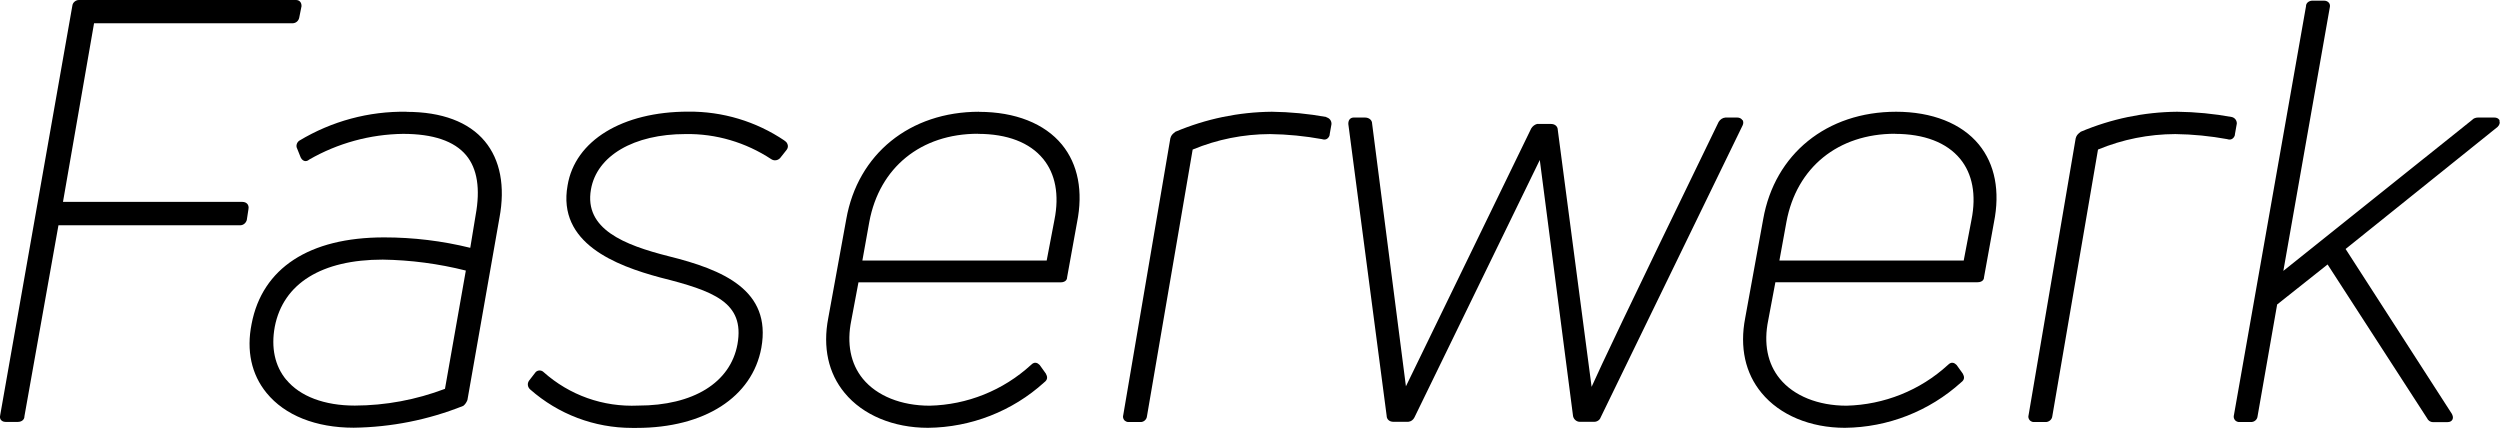 <?xml version="1.0" encoding="UTF-8"?> <svg xmlns="http://www.w3.org/2000/svg" id="Ebene_1" viewBox="0 0 237.37 40.61"><defs><style>.cls-1{fill:#000;stroke-width:0px;}</style></defs><path class="cls-1" d="M23.03,19.17H5.98L8.93,2.21h18.86c.31-.01.56-.23.62-.53l.22-1.1c0-.43-.27-.58-.53-.58H7.51c-.3-.01-.61.23-.64.54L.02,39.41c-.06.23,0,.37.07.46.07.08.2.19.44.19h1.16c.38,0,.64-.23.63-.54l3.23-18.13h17.25c.28,0,.53-.18.63-.49l.16-1.04c.05-.24-.03-.4-.1-.49-.11-.13-.27-.2-.48-.2Z"></path><path class="cls-1" d="M38.61,10.61c-3.59-.06-7.11.89-10.2,2.75-.24.17-.33.5-.2.74l.34.85c.12.25.29.32.4.34.08.01.25.01.41-.14,2.71-1.56,5.79-2.4,8.91-2.44,2.85,0,4.86.68,5.99,2.03,1.06,1.27,1.36,3.19.9,5.69l-.51,3.1c-2.67-.66-5.42-.99-8.17-.99h-.02c-7.1,0-11.56,2.92-12.57,8.21-.51,2.54-.02,4.8,1.42,6.56,1.74,2.13,4.68,3.3,8.27,3.3v-.25h0v.25c3.57-.05,7.05-.74,10.37-2.06l.07-.04c.15-.13.27-.3.36-.53l3.04-17.29c.56-3,.08-5.51-1.39-7.28-1.52-1.83-4.08-2.79-7.42-2.79ZM27.18,36.06c-1.08-1.3-1.46-3.04-1.09-5.04.8-4.11,4.45-6.37,10.25-6.37,2.66.04,5.31.39,7.89,1.04l-1.98,11.23c-2.75,1.04-5.63,1.58-8.56,1.59v.25s0,0,0,0h0v-.25c-2.88,0-5.2-.87-6.51-2.46Z"></path><path class="cls-1" d="M74.49,13.35c-2.71-1.83-5.89-2.78-9.14-2.75-6.26,0-10.76,2.75-11.46,7.01-.98,5.47,4.55,7.6,8.8,8.74,5.04,1.27,8.05,2.34,7.33,6.34-.67,3.64-4.19,5.82-9.43,5.82-3.33.15-6.51-.98-8.99-3.19l-.06-.05c-.25-.17-.59-.1-.74.14l-.55.71c-.1.13-.15.29-.13.45.02.16.1.3.21.4,2.69,2.37,6.11,3.66,9.68,3.66.15,0,.29,0,.44,0h0c6.44,0,10.98-2.92,11.84-7.61.98-5.48-3.65-7.41-8.8-8.69-4.23-1.07-8.04-2.58-7.38-6.34.55-3.2,4.07-5.26,8.98-5.26,2.89-.05,5.72.79,8.15,2.39.26.17.6.13.83-.11l.61-.77s.05-.08.07-.11c.07-.14.08-.3.02-.44-.05-.15-.16-.26-.26-.31Z"></path><path class="cls-1" d="M92.97,10.61h0c-6.58,0-11.53,4.01-12.62,10.21l-1.71,9.39c-.53,2.76,0,5.22,1.56,7.1,1.73,2.1,4.62,3.31,7.91,3.31,4.09-.04,8.02-1.58,11.03-4.31.38-.28.31-.56.16-.84l-.58-.81c-.2-.2-.48-.37-.84,0-2.64,2.41-6.05,3.78-9.61,3.86-2.7,0-5.01-.93-6.34-2.55-1.17-1.43-1.55-3.35-1.1-5.55l.68-3.61h19.18c.57,0,.64-.37.63-.48l.94-5.19c.6-2.98.1-5.54-1.43-7.41-1.64-2-4.44-3.11-7.87-3.11ZM92.86,12.71c2.77,0,4.91.82,6.18,2.37,1.17,1.42,1.55,3.42,1.08,5.78l-.74,3.88h-17.5l.66-3.68c.96-5.16,4.9-8.36,10.31-8.36Z"></path><path class="cls-1" d="M125.94,11.11c-1.71-.31-3.45-.48-5.18-.5-3.16.03-6.24.67-9.16,1.9l-.17.14c-.12.11-.24.22-.31.49l-4.47,26.27c-.02.07-.03.14-.02.21.02.13.08.26.19.34.09.07.2.11.31.11.01,0,.03,0,.04,0h1.08c.33.03.62-.23.65-.54l4.34-25.33c2.34-.97,4.81-1.46,7.34-1.47,1.67.02,3.34.19,4.94.48.07.03.16.04.24.04.14,0,.27-.07.36-.18.09-.11.14-.24.13-.32l.17-.96c.02-.3-.17-.58-.48-.65ZM125.74,12.98h0s0,0,0,0Z"></path><path class="cls-1" d="M165.44,11.41c-.1-.16-.28-.25-.49-.25h-1.12c-.26.02-.5.17-.65.42-9.19,18.93-11.1,23.02-12.06,25.15l-3.21-24.38c0-.34-.26-.58-.64-.58h-1.33c-.22.06-.41.2-.55.42l-11.9,24.49-3.21-24.94c0-.34-.29-.58-.69-.58h-1.05c-.25,0-.53.15-.52.61l3.64,27.7c0,.34.26.58.64.58h1.41c.26-.02.48-.19.59-.42l11.9-24.44,3.16,24.33c.07.31.34.53.64.53.01,0,.03,0,.04,0h1.33c.28,0,.53-.18.61-.42l13.48-27.73c.08-.17.08-.35,0-.5Z"></path><path class="cls-1" d="M180.03,10.61h0c-6.58,0-11.53,4.01-12.62,10.21l-1.71,9.39c-.53,2.76,0,5.22,1.56,7.1,1.73,2.1,4.62,3.31,7.91,3.31,4.09-.04,8.01-1.58,11.03-4.31.38-.28.31-.56.16-.84l-.58-.81c-.2-.2-.48-.37-.84,0-2.63,2.41-6.05,3.77-9.61,3.86-2.7,0-5.01-.93-6.34-2.56-1.17-1.43-1.55-3.35-1.1-5.55l.68-3.61h19.18c.57,0,.64-.37.63-.48l.94-5.19c.6-2.98.1-5.54-1.43-7.41-1.64-2-4.44-3.11-7.87-3.11ZM179.92,12.71c2.77,0,4.91.82,6.19,2.37,1.17,1.42,1.55,3.42,1.08,5.78l-.74,3.88h-17.5l.67-3.68c.96-5.16,4.9-8.36,10.31-8.36Z"></path><path class="cls-1" d="M212.38,11.76c.02-.3-.17-.58-.48-.65-1.7-.31-3.44-.48-5.18-.5-3.16.03-6.24.67-9.16,1.9l-.17.14c-.12.11-.24.22-.31.49l-4.47,26.27c-.02.07-.03.14-.02.21.02.13.08.25.19.34.09.07.2.11.31.11.01,0,.03,0,.04,0h1.08c.31.02.62-.23.65-.54l4.34-25.33c2.34-.97,4.81-1.46,7.34-1.47,1.67.02,3.34.19,4.93.48.07.03.15.04.24.04.14,0,.27-.07.36-.18.09-.11.14-.24.13-.32l.17-.96ZM211.7,12.98h0s0,0,0,0Z"></path><path class="cls-1" d="M237.34,11.44c-.04-.08-.16-.28-.52-.28h-1.54c-.21,0-.43.08-.55.22l-17.93,14.34,4.41-25.02c.04-.16.01-.32-.08-.43-.11-.14-.28-.21-.5-.21h-1.05c-.37,0-.64.24-.63.54l-6.84,38.8c-.02.07-.03.14-.02.22.02.13.08.25.19.34.11.08.25.12.34.11h1.08c.33.02.62-.22.65-.54l1.86-10.62,4.79-3.8,9.44,14.59c.1.23.33.38.55.38.02,0,.04,0,.06,0h1.33c.27,0,.4-.12.46-.22.05-.08.12-.26-.03-.55l-10.1-15.67,14.43-11.59c.19-.19.25-.4.17-.59Z"></path></svg> 